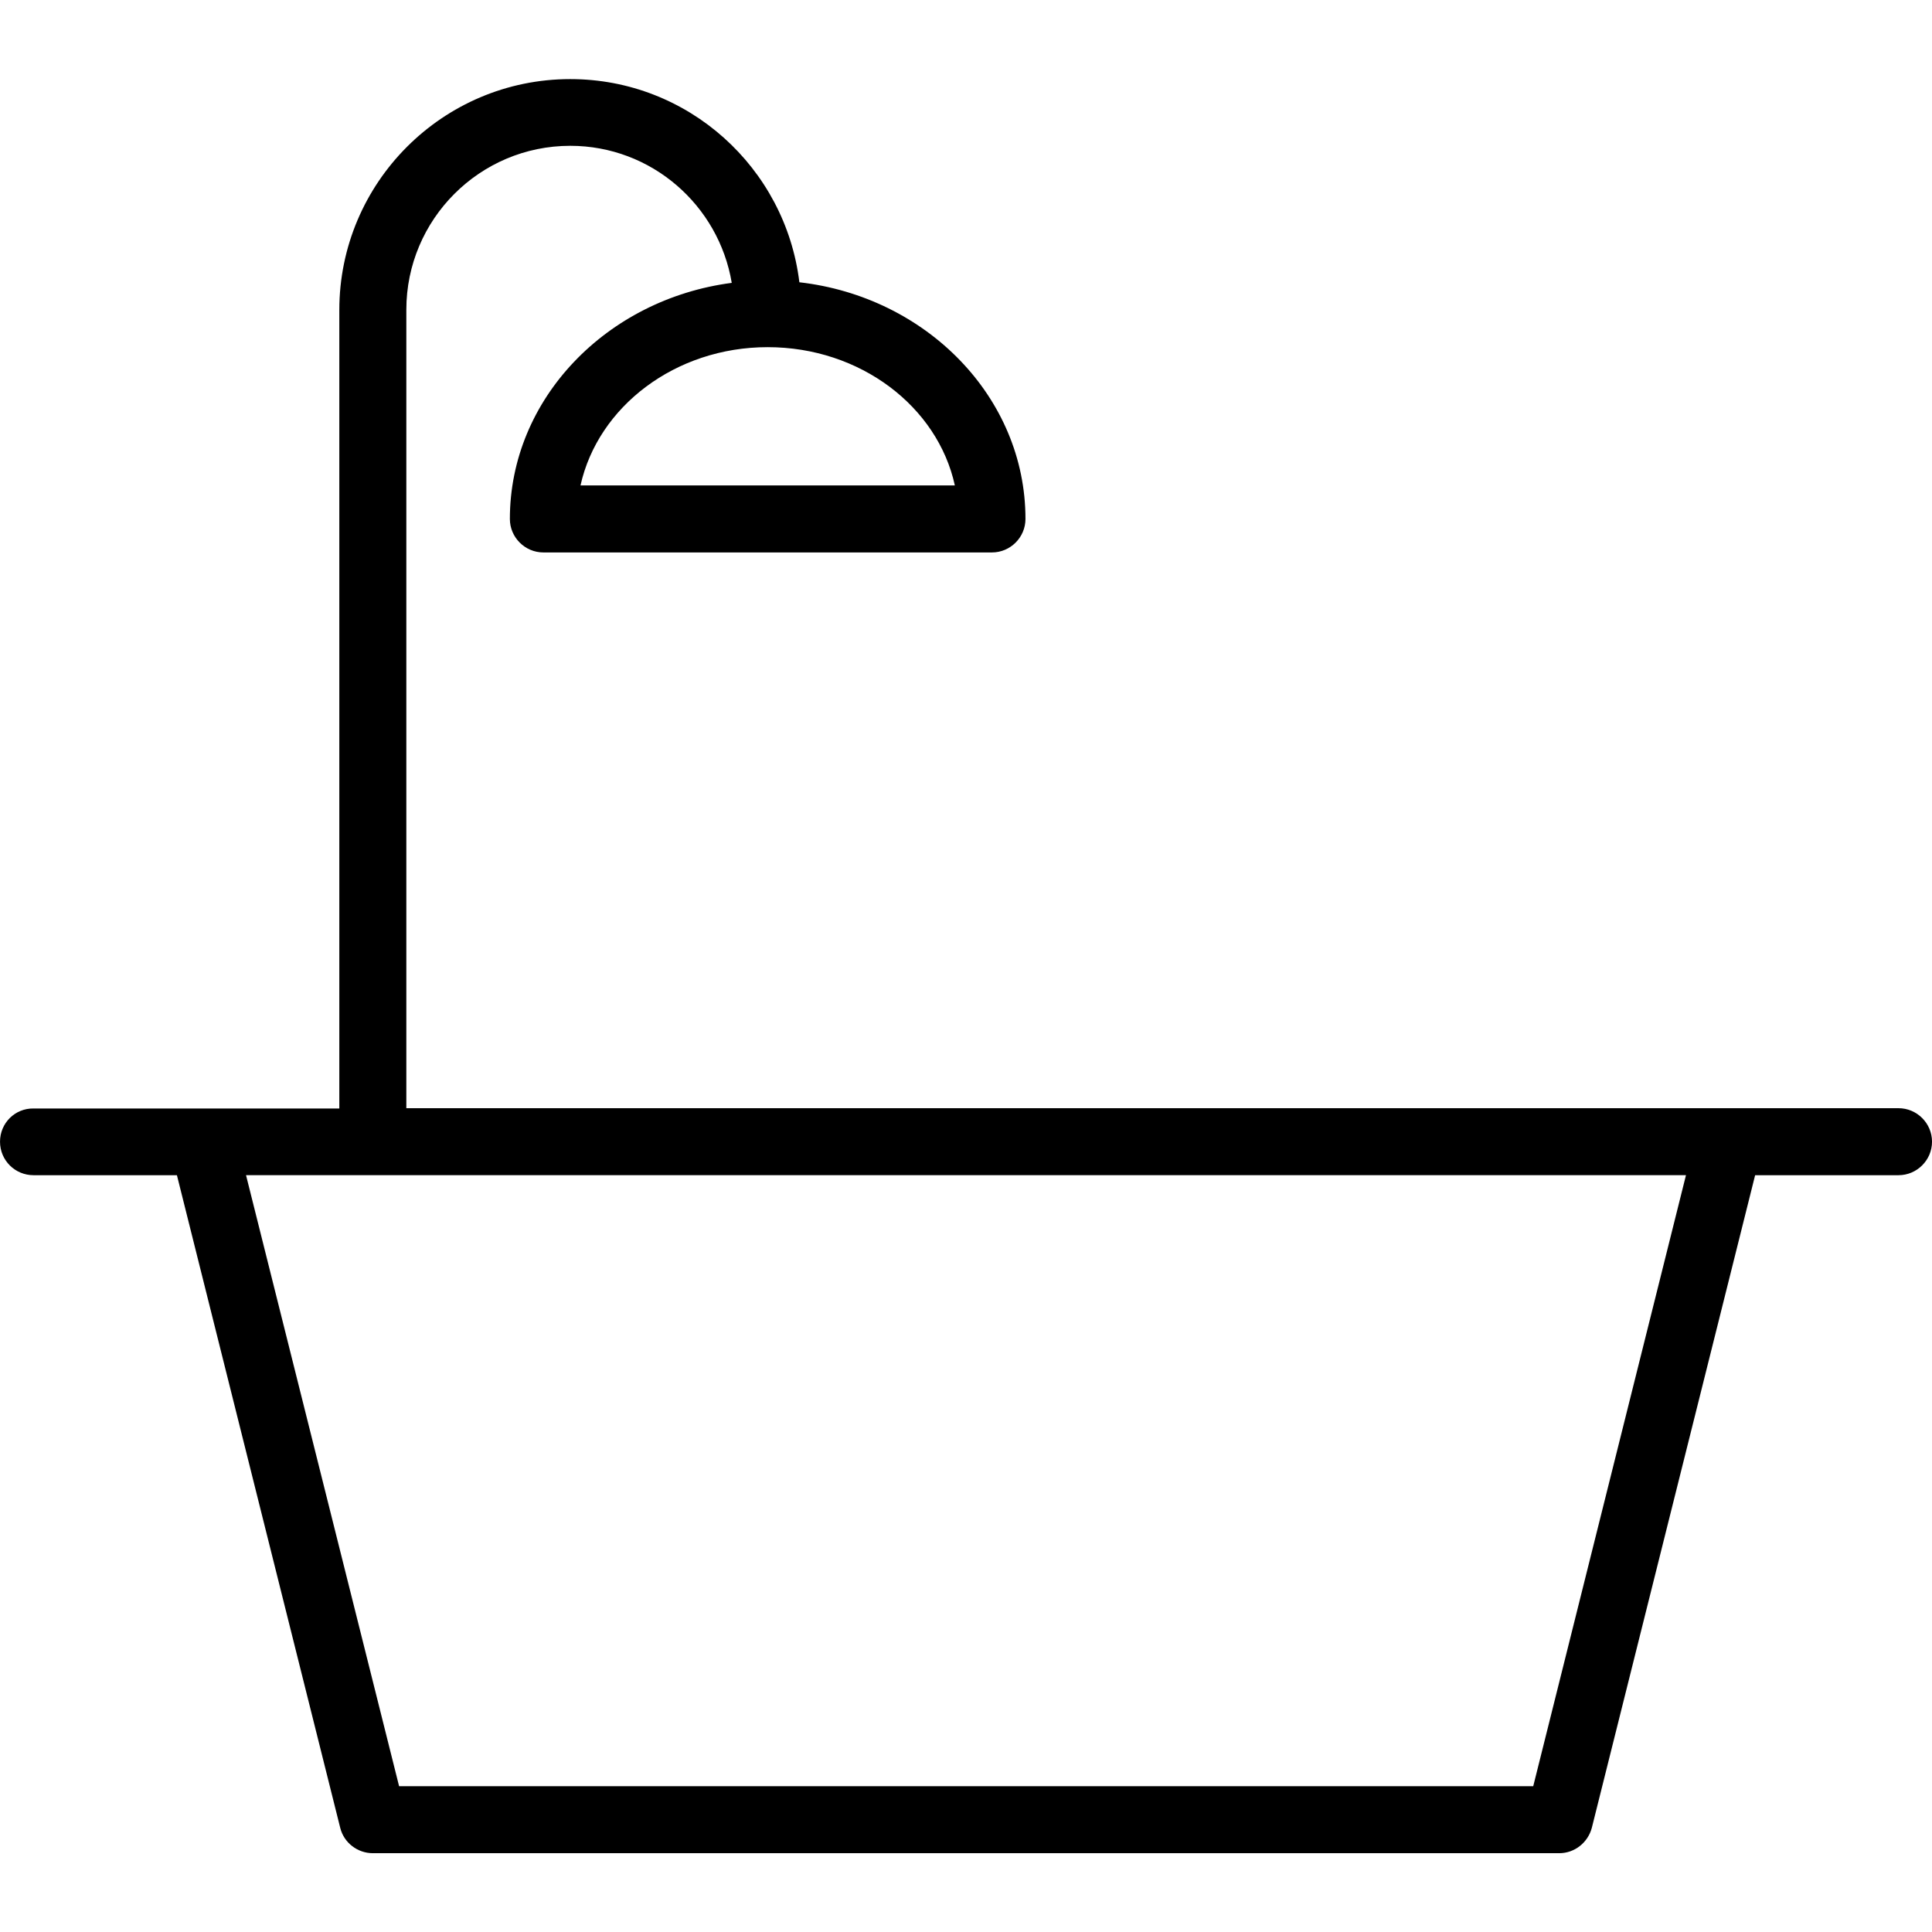 <?xml version="1.0" encoding="UTF-8"?>
<svg width="100pt" height="100pt" version="1.1" viewBox="0 0 100 100" xmlns="http://www.w3.org/2000/svg">
 <path d="m98.266 57.359h-77.234v-41.328c0-4.672 3.797-8.484 8.484-8.484 4.203 0 7.688 3.078 8.359 7.094-6.469 0.844-11.484 6-11.484 12.219 0 0.953 0.781 1.734 1.734 1.734h23.219c0.953 0 1.734-0.781 1.734-1.734 0-6.297-5.125-11.5-11.703-12.25-0.719-5.922-5.75-10.516-11.859-10.516-6.594 0-11.953 5.359-11.953 11.953v41.328h-15.828c-0.953-0.016-1.734 0.75-1.734 1.719s0.781 1.734 1.734 1.734h7.422l8.453 33.781c0.188 0.766 0.891 1.312 1.688 1.312h61.406c0.797 0 1.484-0.547 1.688-1.312l8.453-33.781h7.422c0.953 0 1.734-0.781 1.734-1.734s-0.781-1.734-1.734-1.734zm-48.844-32.234h-19.375c0.906-4.078 4.906-7.156 9.688-7.156 4.797 0 8.797 3.078 9.688 7.156zm29.938 67.328h-58.703l-7.922-31.625h74.531z"/>
</svg>

